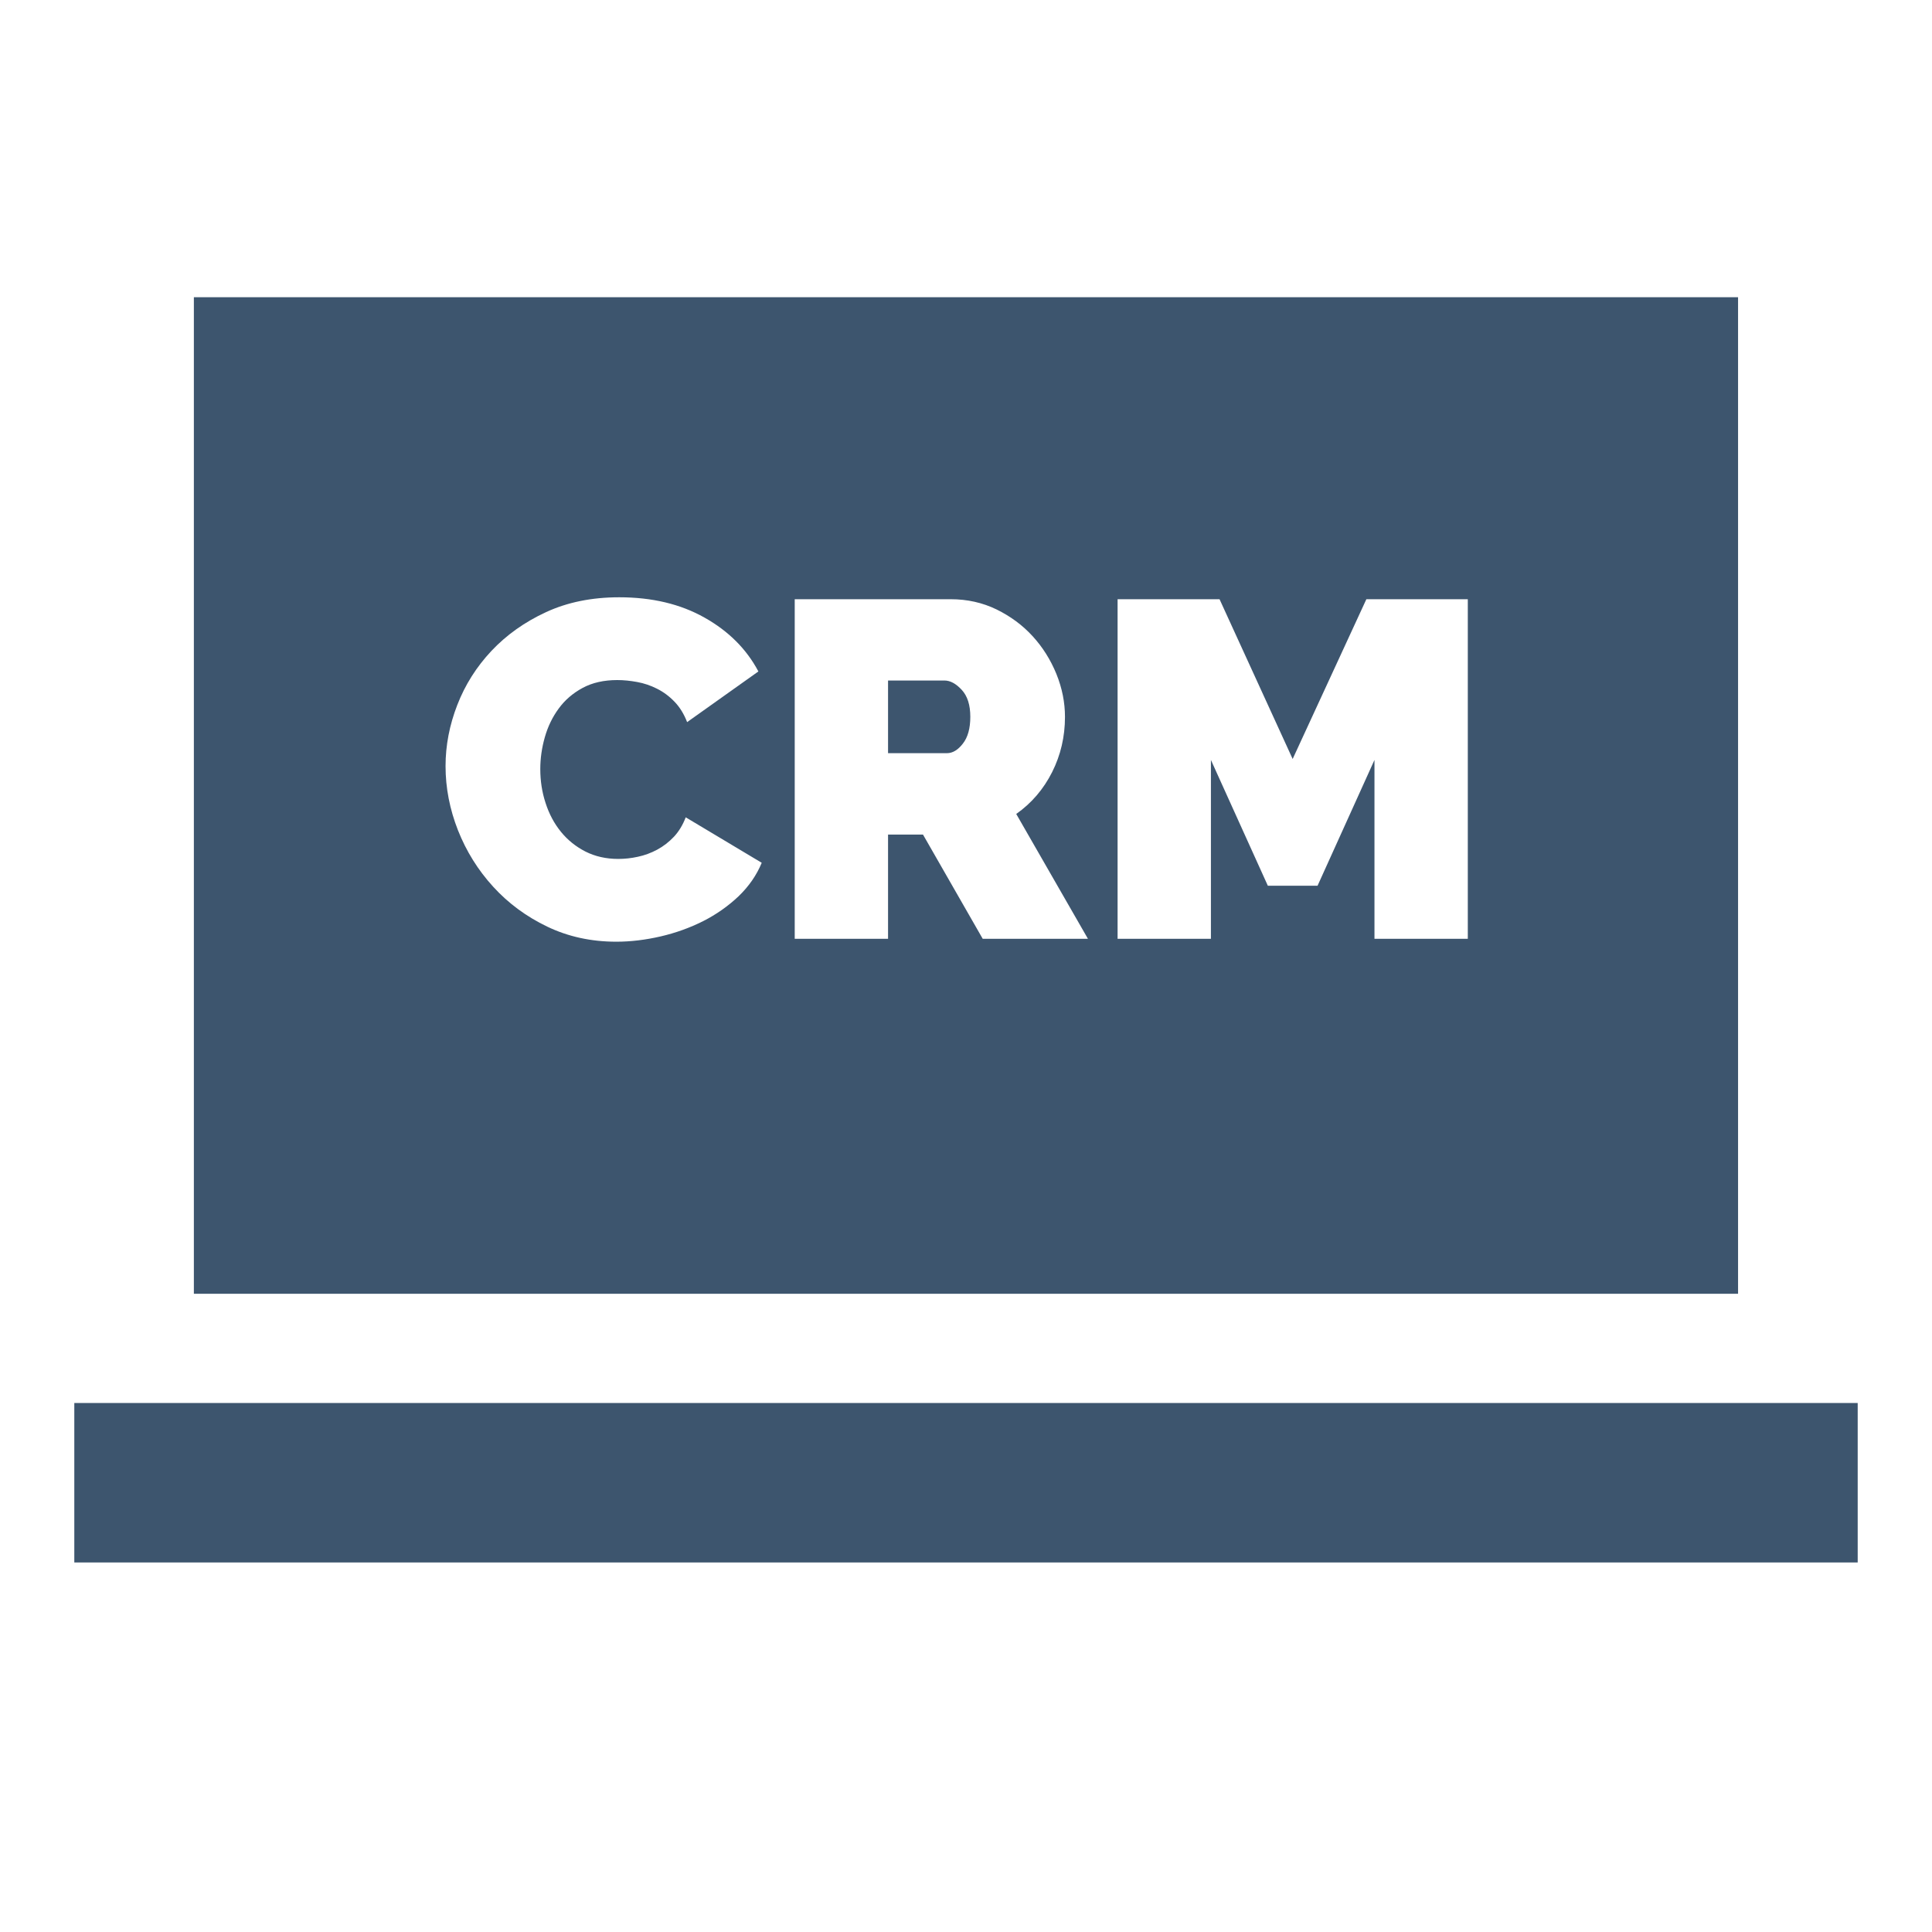 <svg width="26" height="26" viewBox="0 0 26 26" fill="none" xmlns="http://www.w3.org/2000/svg">
<path d="M12.942 9.283C12.865 9.2 12.788 9.158 12.71 9.158H11.951V10.136H12.743C12.82 10.136 12.892 10.093 12.958 10.007C13.025 9.922 13.058 9.801 13.058 9.647C13.058 9.488 13.02 9.367 12.942 9.283Z" fill="#3D556E"/>
<path d="M2.609 4V17.411H23.39V4H2.609ZM9.939 12.062C9.799 12.194 9.641 12.306 9.463 12.396C9.284 12.486 9.093 12.555 8.89 12.602C8.686 12.649 8.487 12.673 8.294 12.673C7.955 12.673 7.645 12.605 7.364 12.47C7.083 12.335 6.84 12.156 6.637 11.933C6.433 11.71 6.275 11.456 6.163 11.173C6.052 10.89 5.996 10.602 5.996 10.31C5.996 10.032 6.049 9.757 6.154 9.487C6.259 9.216 6.412 8.974 6.614 8.759C6.816 8.545 7.06 8.371 7.348 8.238C7.635 8.105 7.964 8.038 8.333 8.038C8.775 8.038 9.158 8.129 9.482 8.312C9.806 8.494 10.047 8.736 10.206 9.036L9.247 9.718C9.204 9.607 9.147 9.515 9.076 9.442C9.006 9.369 8.927 9.311 8.841 9.268C8.756 9.225 8.667 9.195 8.574 9.178C8.482 9.161 8.393 9.152 8.307 9.152C8.127 9.152 7.971 9.187 7.84 9.258C7.709 9.329 7.602 9.421 7.519 9.535C7.435 9.649 7.373 9.777 7.332 9.921C7.291 10.065 7.271 10.208 7.271 10.349C7.271 10.508 7.294 10.66 7.342 10.806C7.389 10.952 7.457 11.081 7.548 11.193C7.638 11.304 7.748 11.393 7.879 11.46C8.01 11.526 8.157 11.559 8.32 11.559C8.406 11.559 8.494 11.55 8.584 11.53C8.674 11.511 8.761 11.479 8.845 11.434C8.928 11.389 9.003 11.331 9.07 11.26C9.136 11.189 9.189 11.102 9.228 10.999L10.251 11.611C10.182 11.778 10.078 11.928 9.939 12.062ZM13.225 12.634V12.634L12.421 11.231H11.951V12.634H10.695V8.064H12.794C13.017 8.064 13.223 8.11 13.412 8.202C13.601 8.295 13.763 8.415 13.898 8.563C14.033 8.711 14.139 8.88 14.217 9.071C14.294 9.262 14.332 9.454 14.332 9.648C14.332 9.914 14.274 10.162 14.159 10.391C14.043 10.621 13.882 10.809 13.676 10.954L14.641 12.634H13.225V12.634ZM18.497 12.634V10.227L17.731 11.92H17.062L16.296 10.227V12.634H15.04V8.064H16.412L17.396 10.214L18.388 8.064H19.753V12.634H18.497Z" fill="#3D556E"/>
<path d="M25 18.881H1V21.027H25V18.881Z" fill="#3D556E"/>
</svg>
